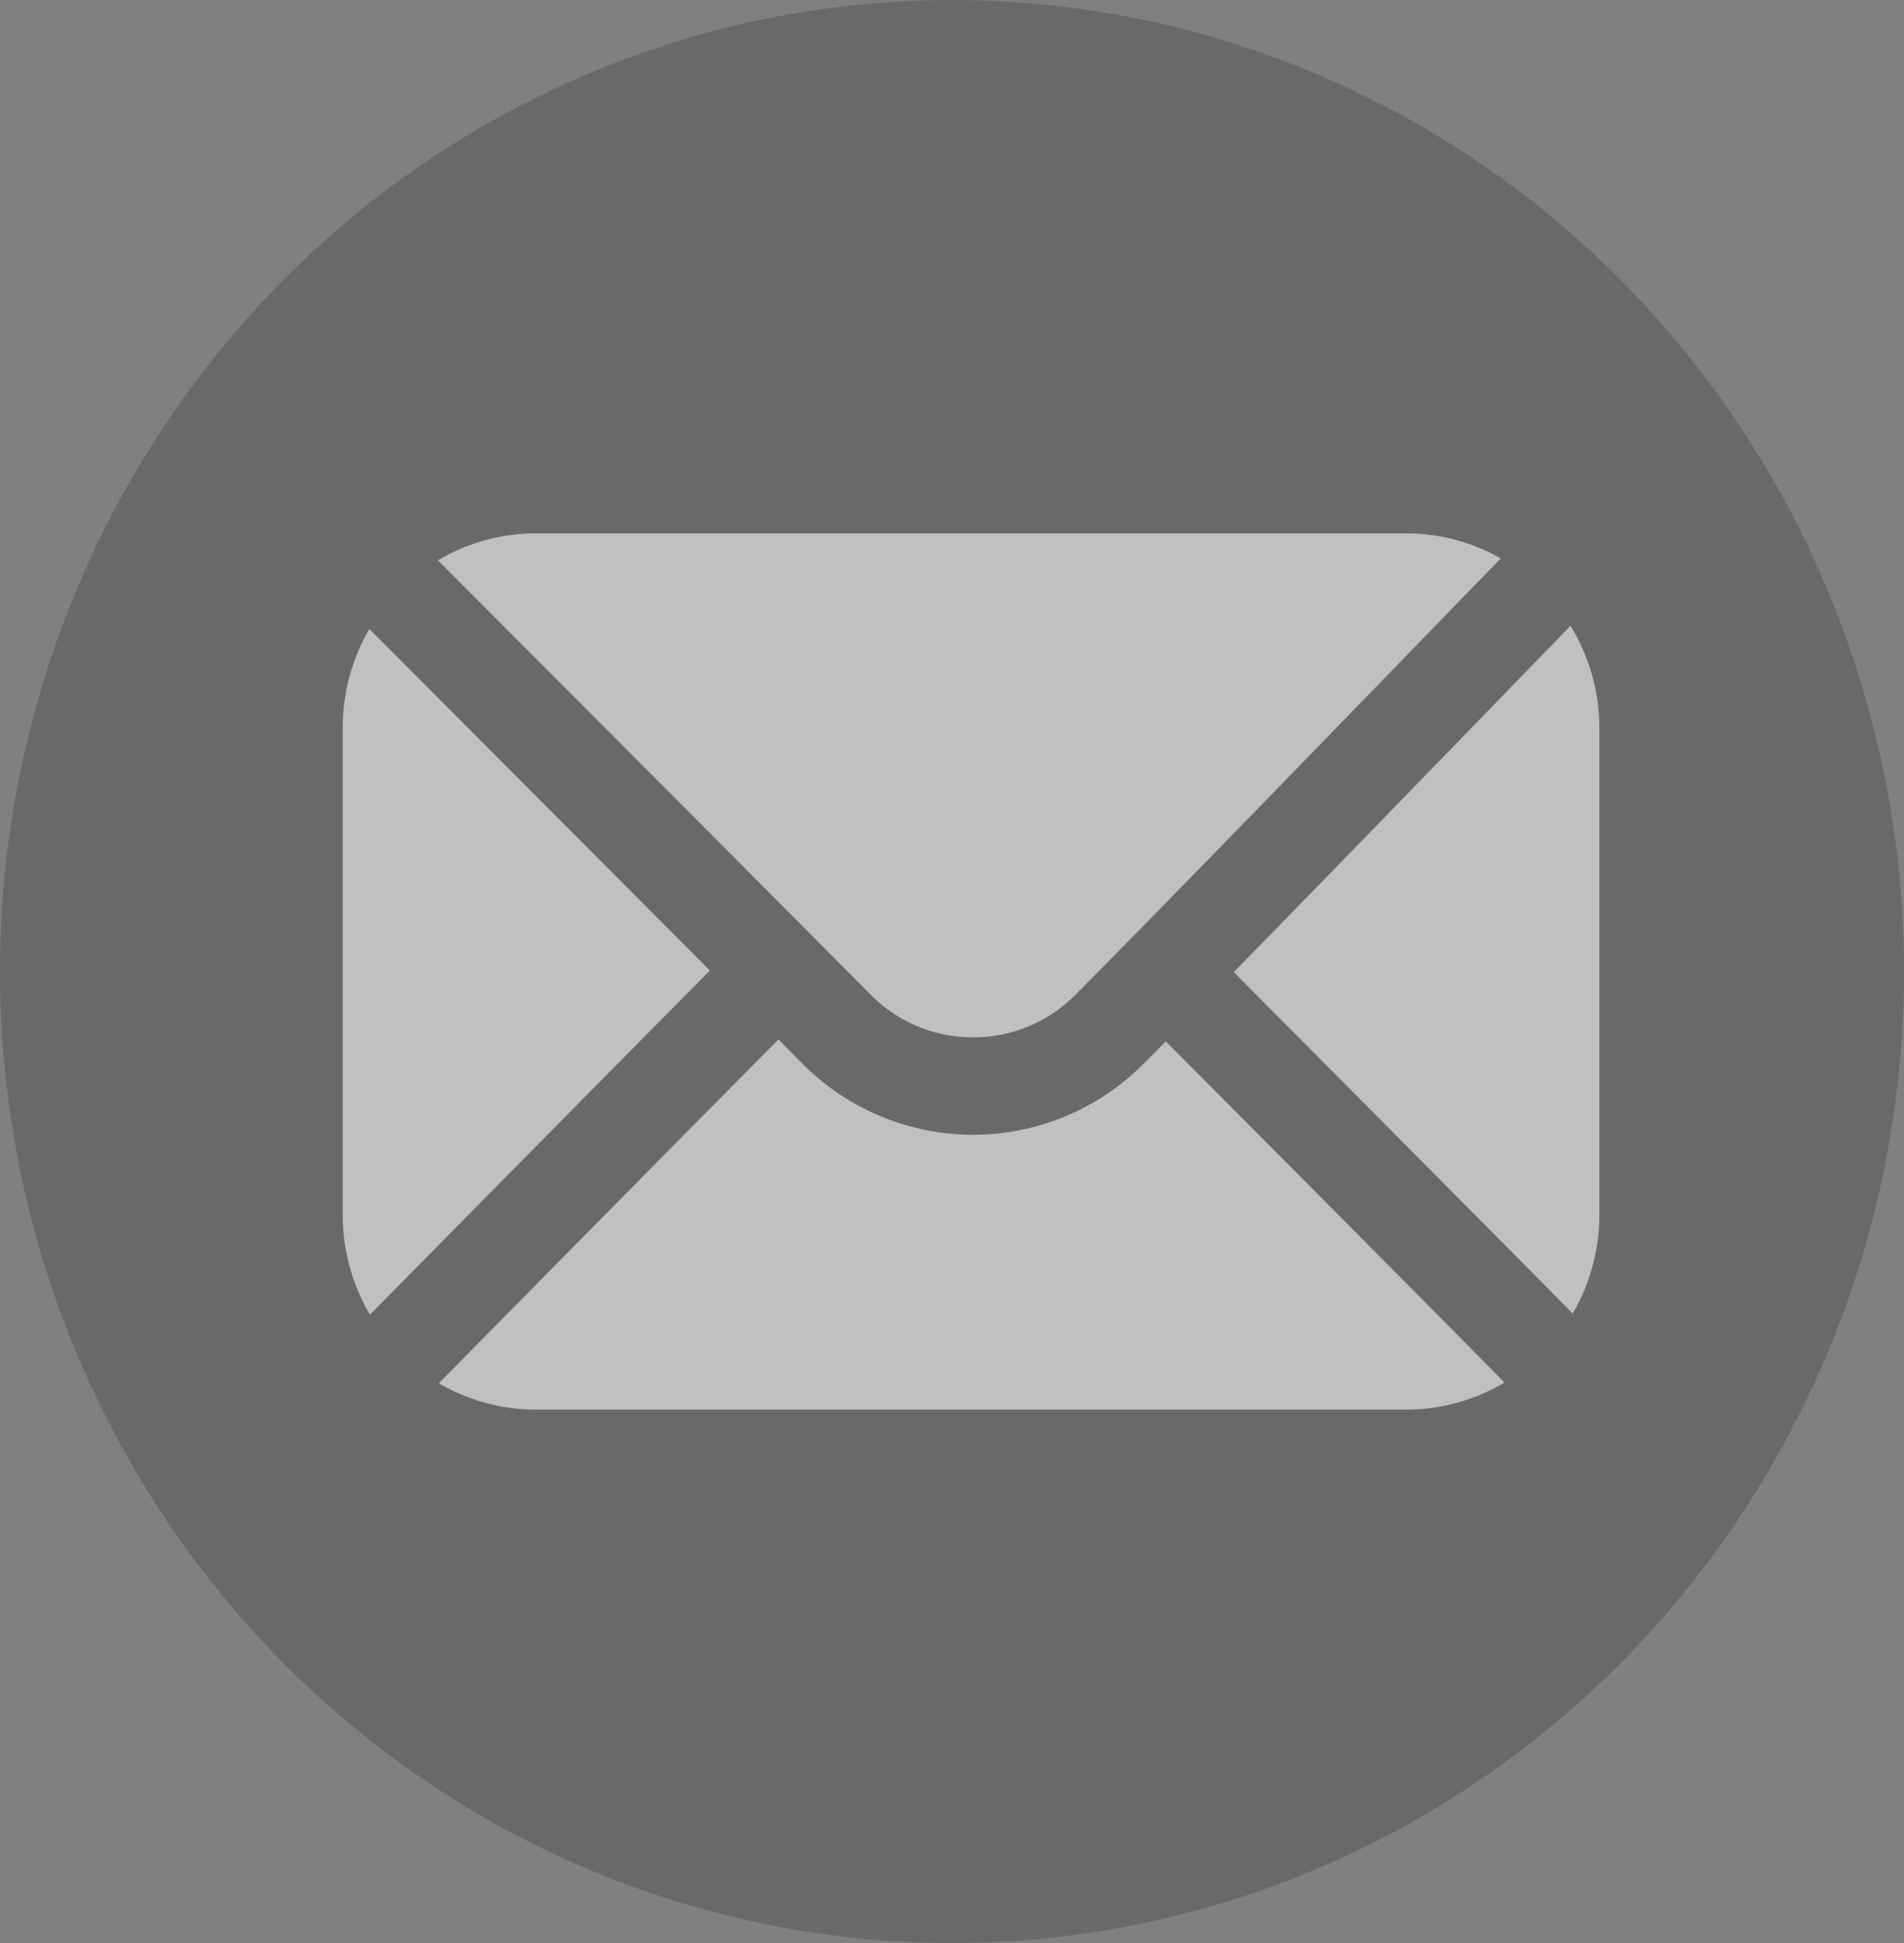 <svg xmlns="http://www.w3.org/2000/svg" width="50" height="51" viewBox="0 0 50 51">
  <rect x="0" y="0" width="50" height="51" fill="#808080" stroke="none"/>
  <g id="floating_Email_normal" transform="translate(-0.487)" opacity="0.5">
    <ellipse id="Oval_9" data-name="Oval 9" cx="25" cy="25.5" rx="25" ry="25.5" transform="translate(0.487 0)" fill="#525252"/>
    <path id="Combined_Shape" data-name="Combined Shape" d="M27.922,23H5.076a5.056,5.056,0,0,1-2.552-.691c3.131-3.179,6.735-6.823,8.917-9.025l.626.629a6.314,6.314,0,0,0,8.974,0c.171-.171.357-.359.554-.558l.02-.02.922.925c1.859,1.868,4.668,4.691,6.035,6.071l.142.143,1.795,1.815A5.047,5.047,0,0,1,27.922,23ZM.719,20.513h0A5.137,5.137,0,0,1,0,17.889V5.111a5.135,5.135,0,0,1,.7-2.6c.34.338.918.918,1.652,1.653,1.891,1.9,4.811,4.822,7.29,7.311-2.349,2.368-5.936,6-8.926,9.033ZM32.3,20.478h0l-1.789-1.809-.142-.141c-1.294-1.305-3.911-3.936-5.822-5.857L23.4,11.516c2.278-2.328,5.144-5.28,7.041-7.234.818-.843,1.459-1.5,1.8-1.856A5.123,5.123,0,0,1,33,5.111V17.889a5.127,5.127,0,0,1-.7,2.587ZM16.554,13.229a3.77,3.77,0,0,1-2.692-1.123C10.436,8.657,3.869,2.078,2.5.707A5.037,5.037,0,0,1,5.076,0H27.922a5.045,5.045,0,0,1,2.491.657c-.4.408-1.142,1.174-2.084,2.144l-.017.018C25.537,5.677,21.342,10,19.247,12.106A3.77,3.77,0,0,1,16.554,13.229Z" transform="translate(9.487 14)" fill="#fff"/>
  </g>
</svg>
